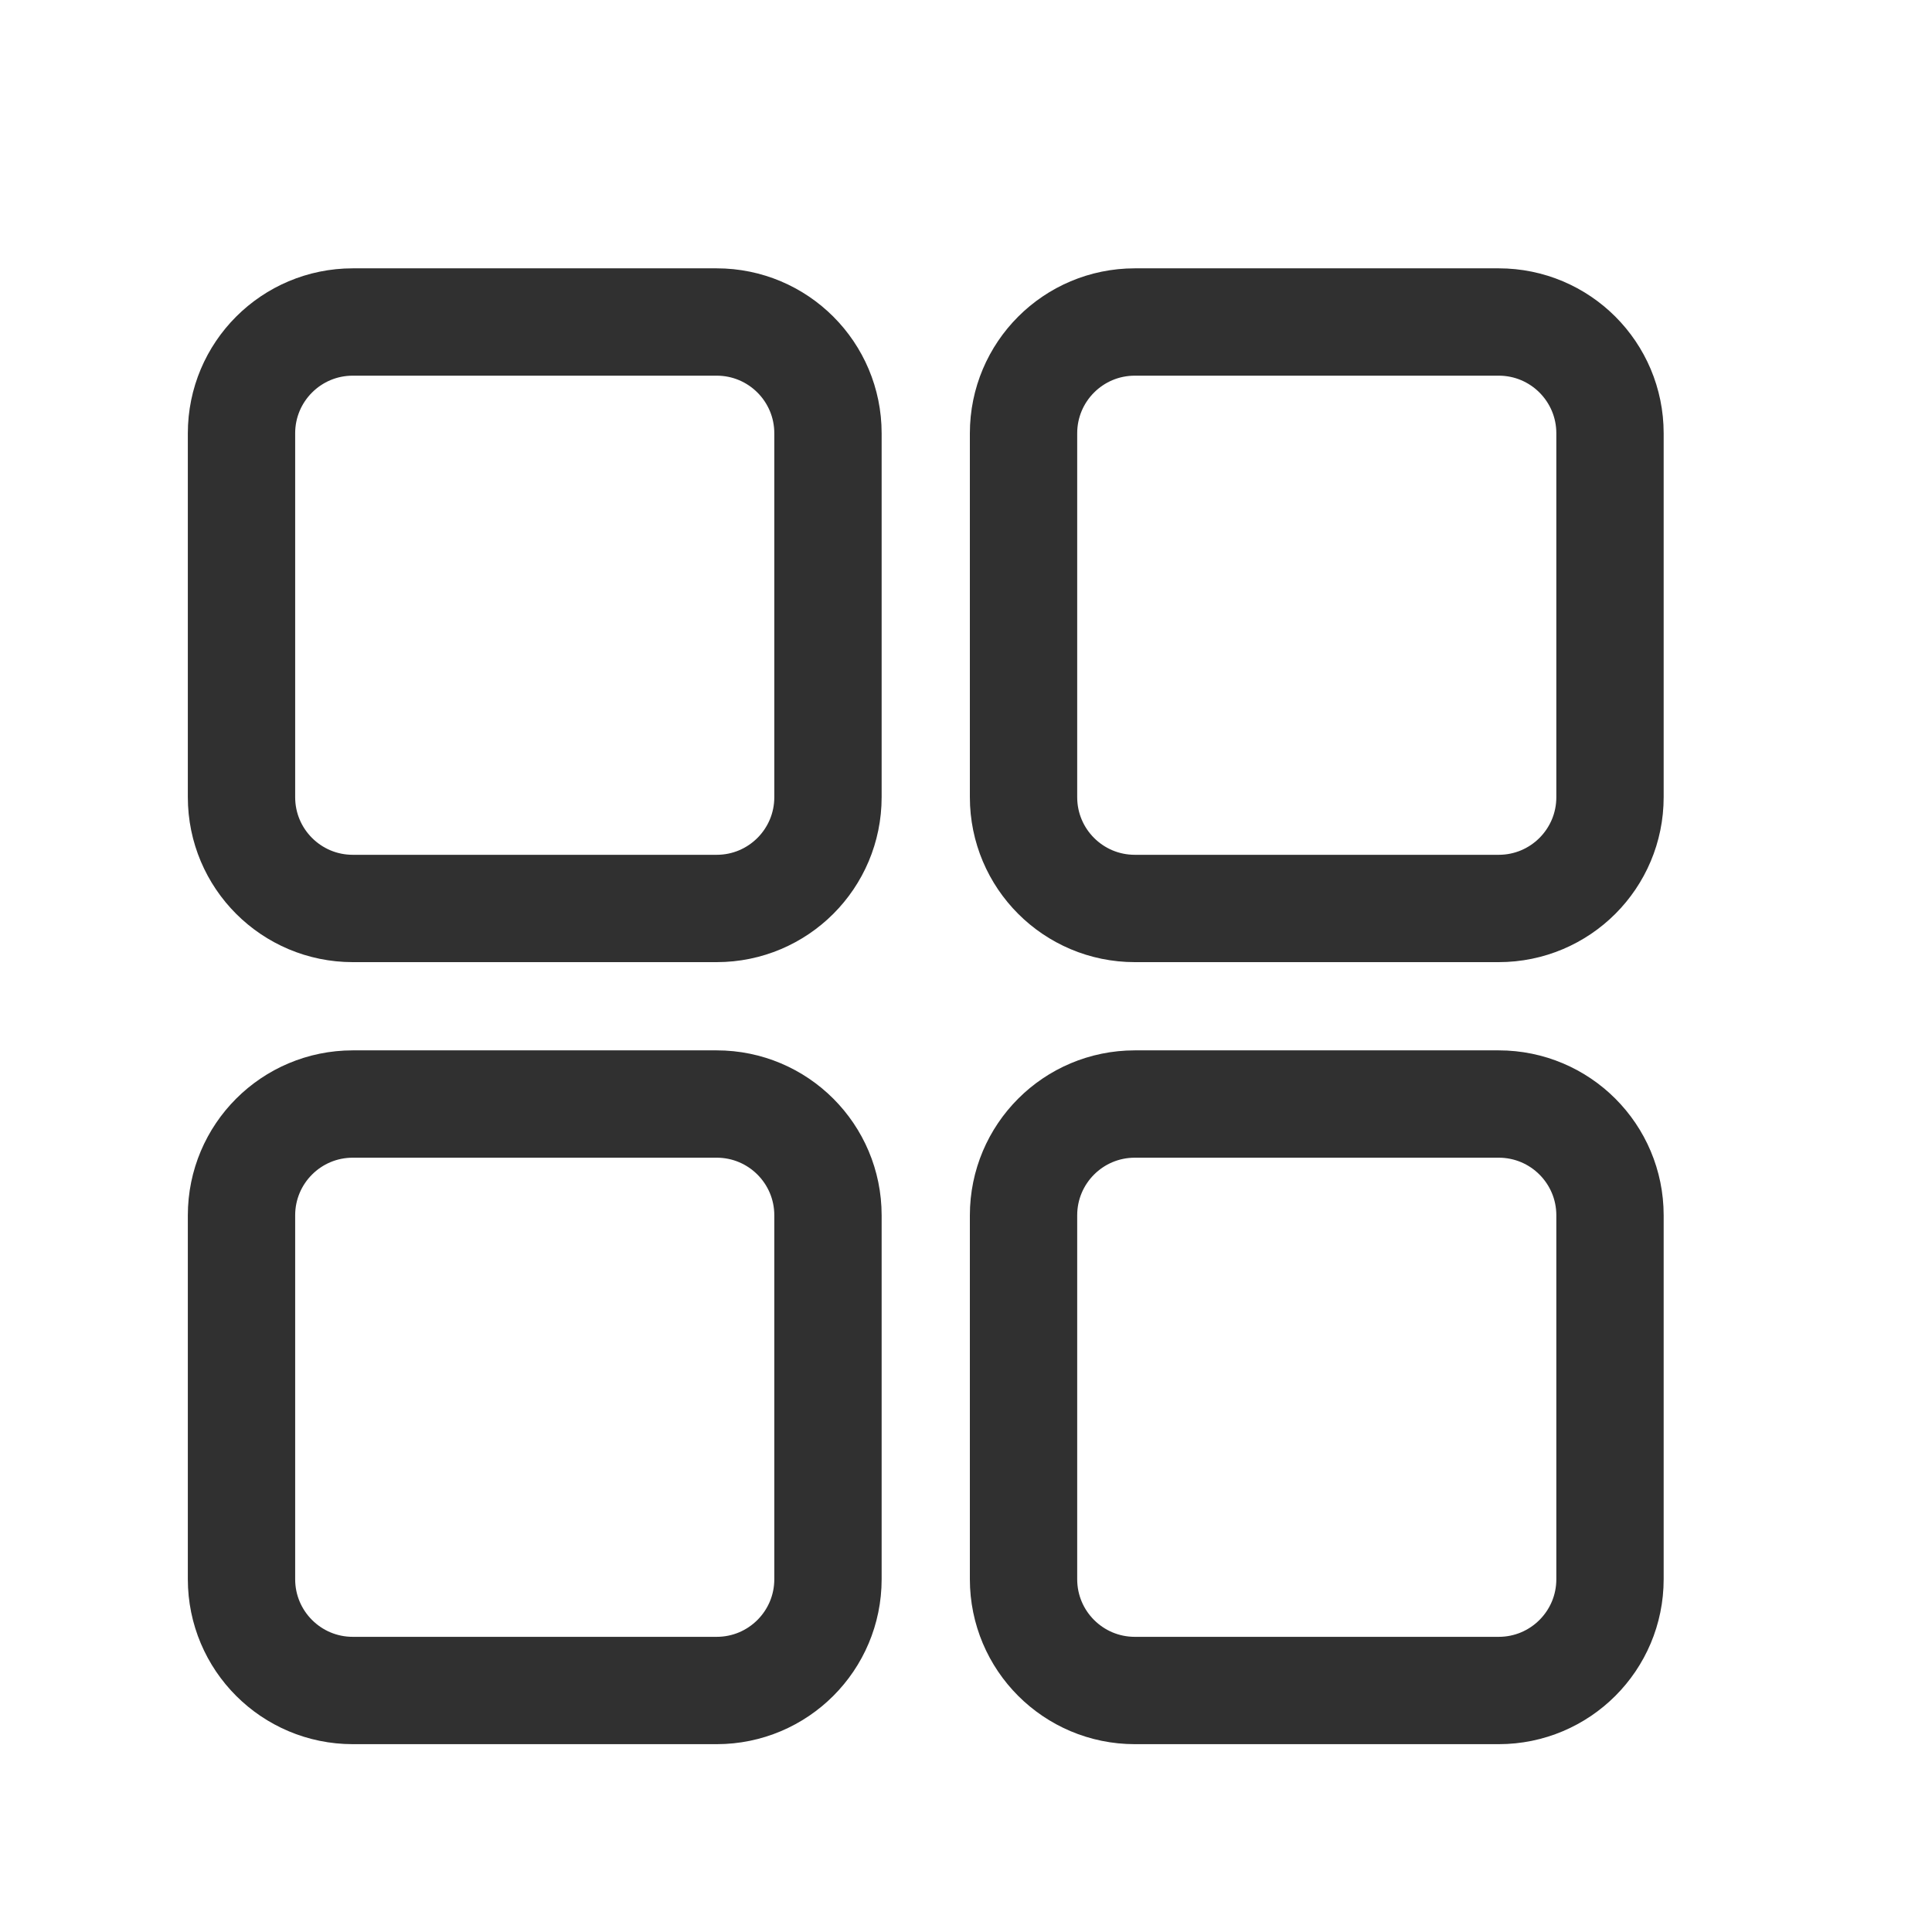 <svg width="18" height="18" viewBox="0 0 18 18" fill="none" xmlns="http://www.w3.org/2000/svg">
<path d="M6.677 3H3.287C2.714 3 2.25 3.464 2.25 4.037V7.427C2.25 8 2.714 8.464 3.287 8.464H6.677C7.25 8.464 7.714 8 7.714 7.427V4.037C7.714 3.464 7.25 3 6.677 3Z" stroke="#303030"/>
<path d="M13.963 3H10.573C10 3 9.536 3.464 9.536 4.037V7.427C9.536 8 10 8.464 10.573 8.464H13.963C14.536 8.464 15 8 15 7.427V4.037C15 3.464 14.536 3 13.963 3Z" stroke="#303030"/>
<path d="M6.677 10.286H3.287C2.714 10.286 2.25 10.75 2.25 11.323V14.713C2.25 15.286 2.714 15.75 3.287 15.75H6.677C7.25 15.75 7.714 15.286 7.714 14.713V11.323C7.714 10.75 7.25 10.286 6.677 10.286Z" stroke="#303030"/>
<path d="M13.963 10.286H10.573C10 10.286 9.536 10.75 9.536 11.323V14.713C9.536 15.286 10 15.75 10.573 15.75H13.963C14.536 15.75 15 15.286 15 14.713V11.323C15 10.75 14.536 10.286 13.963 10.286Z" stroke="#303030"/>
</svg>
